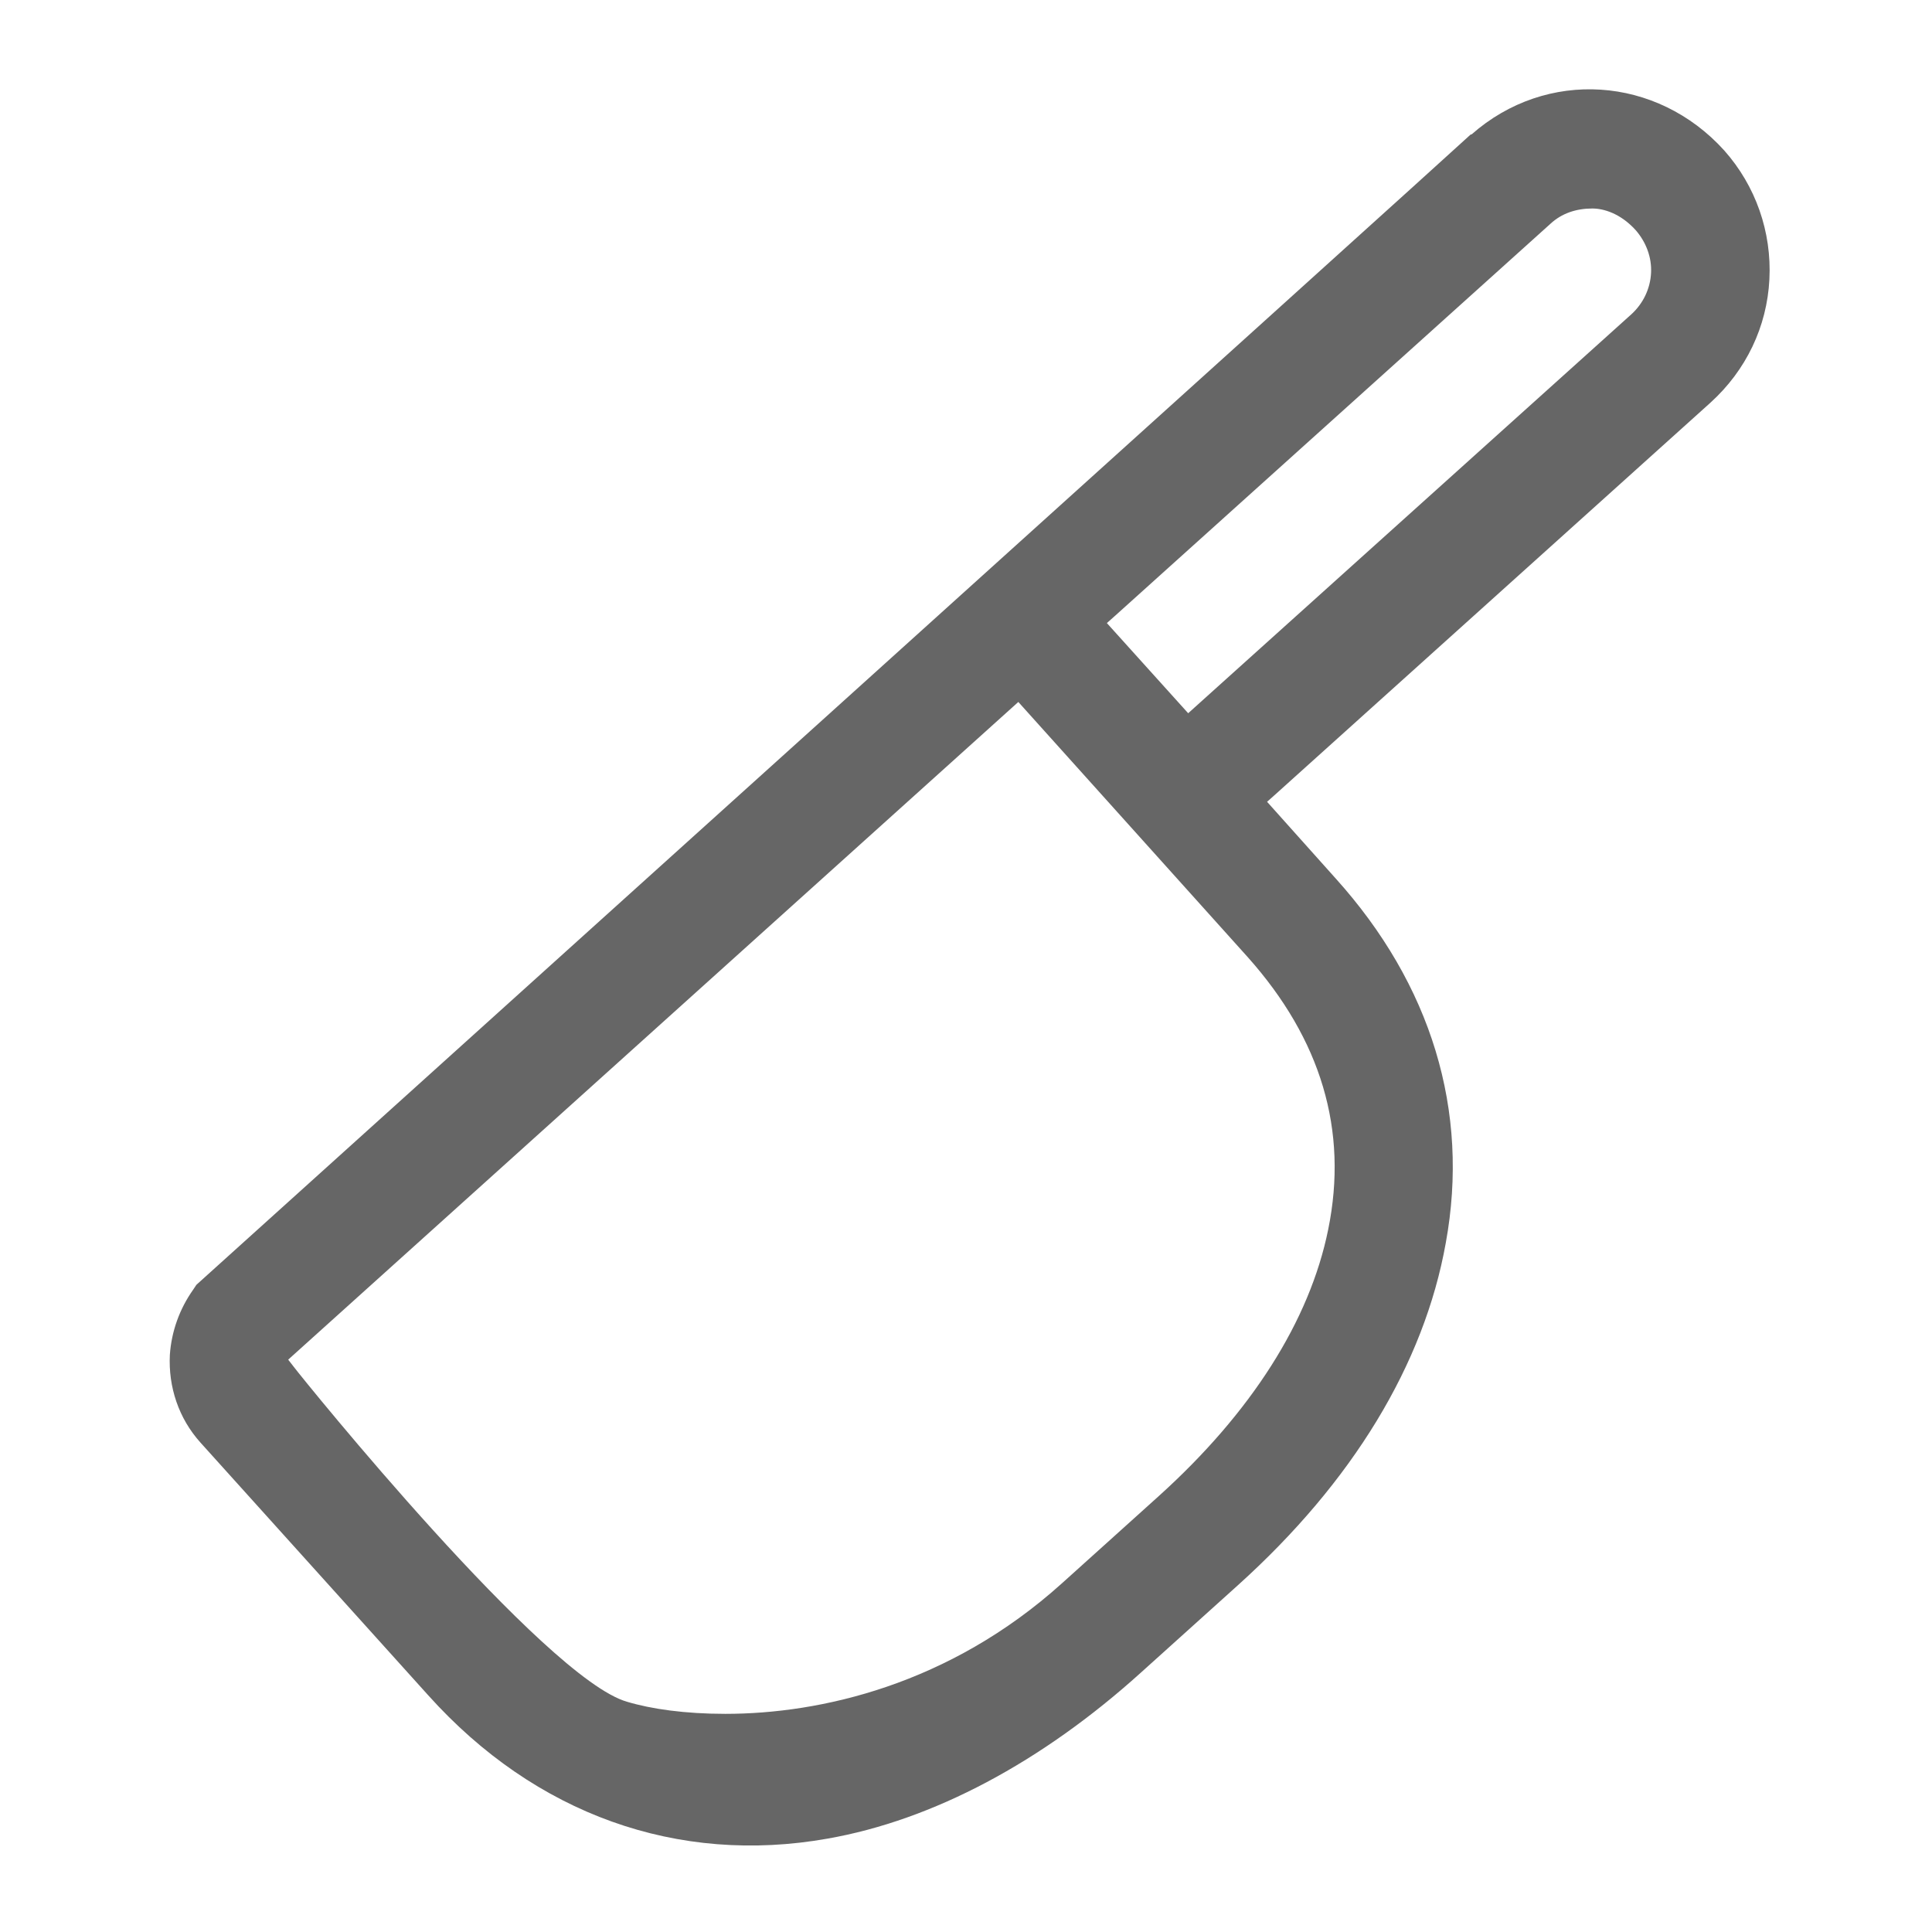 <svg viewBox="0 0 24 24" version="1.1" xmlns:xlink="http://www.w3.org/1999/xlink" xmlns="http://www.w3.org/2000/svg" id="Layer_1">
  
  <defs>
    <style>
      .st0 {
        fill: none;
      }

      .st1 {
        fill: #666;
      }

      .st2 {
        clip-path: url(#clippath);
      }
    </style>
    <clipPath id="clippath">
      <rect height="24" width="24" class="st0"></rect>
    </clipPath>
  </defs>
  <g class="st2">
    <path d="M21.42,1.87c-.84-.93-2.21-1.02-3.14-.2h-.01c-.11.11-15.83,14.29-15.83,14.29l-.04.06c-.17.24-.27.52-.29.81-.02.4.11.79.38,1.09l2.83,3.14c1.33,1.48,3.1,2.11,4.96,1.78,1.31-.23,2.66-.95,3.89-2.06l1.21-1.09c1.42-1.28,2.31-2.74,2.58-4.25.3-1.64-.18-3.21-1.37-4.53l-.85-.95.09-.08,5.42-4.88c.44-.4.7-.94.73-1.53.03-.59-.17-1.16-.56-1.6ZM16.5,15.27c-.23,1.14-.96,2.28-2.1,3.31l-1.21,1.09c-1.4,1.26-3,1.62-4.18,1.62-.5,0-.92-.06-1.22-.15-1.02-.29-4.02-4-4.14-4.16l-.07-.09,9.07-8.17,2.85,3.17c.91,1.02,1.25,2.15,1,3.38ZM20.27,3.9l-5.51,4.96-1.01-1.12.09-.08,5.42-4.88c.14-.13.32-.19.52-.19.14,0,.35.06.54.27.13.15.2.34.19.53-.01.2-.1.38-.24.51Z" class="st1"></path>
  </g>
</svg>